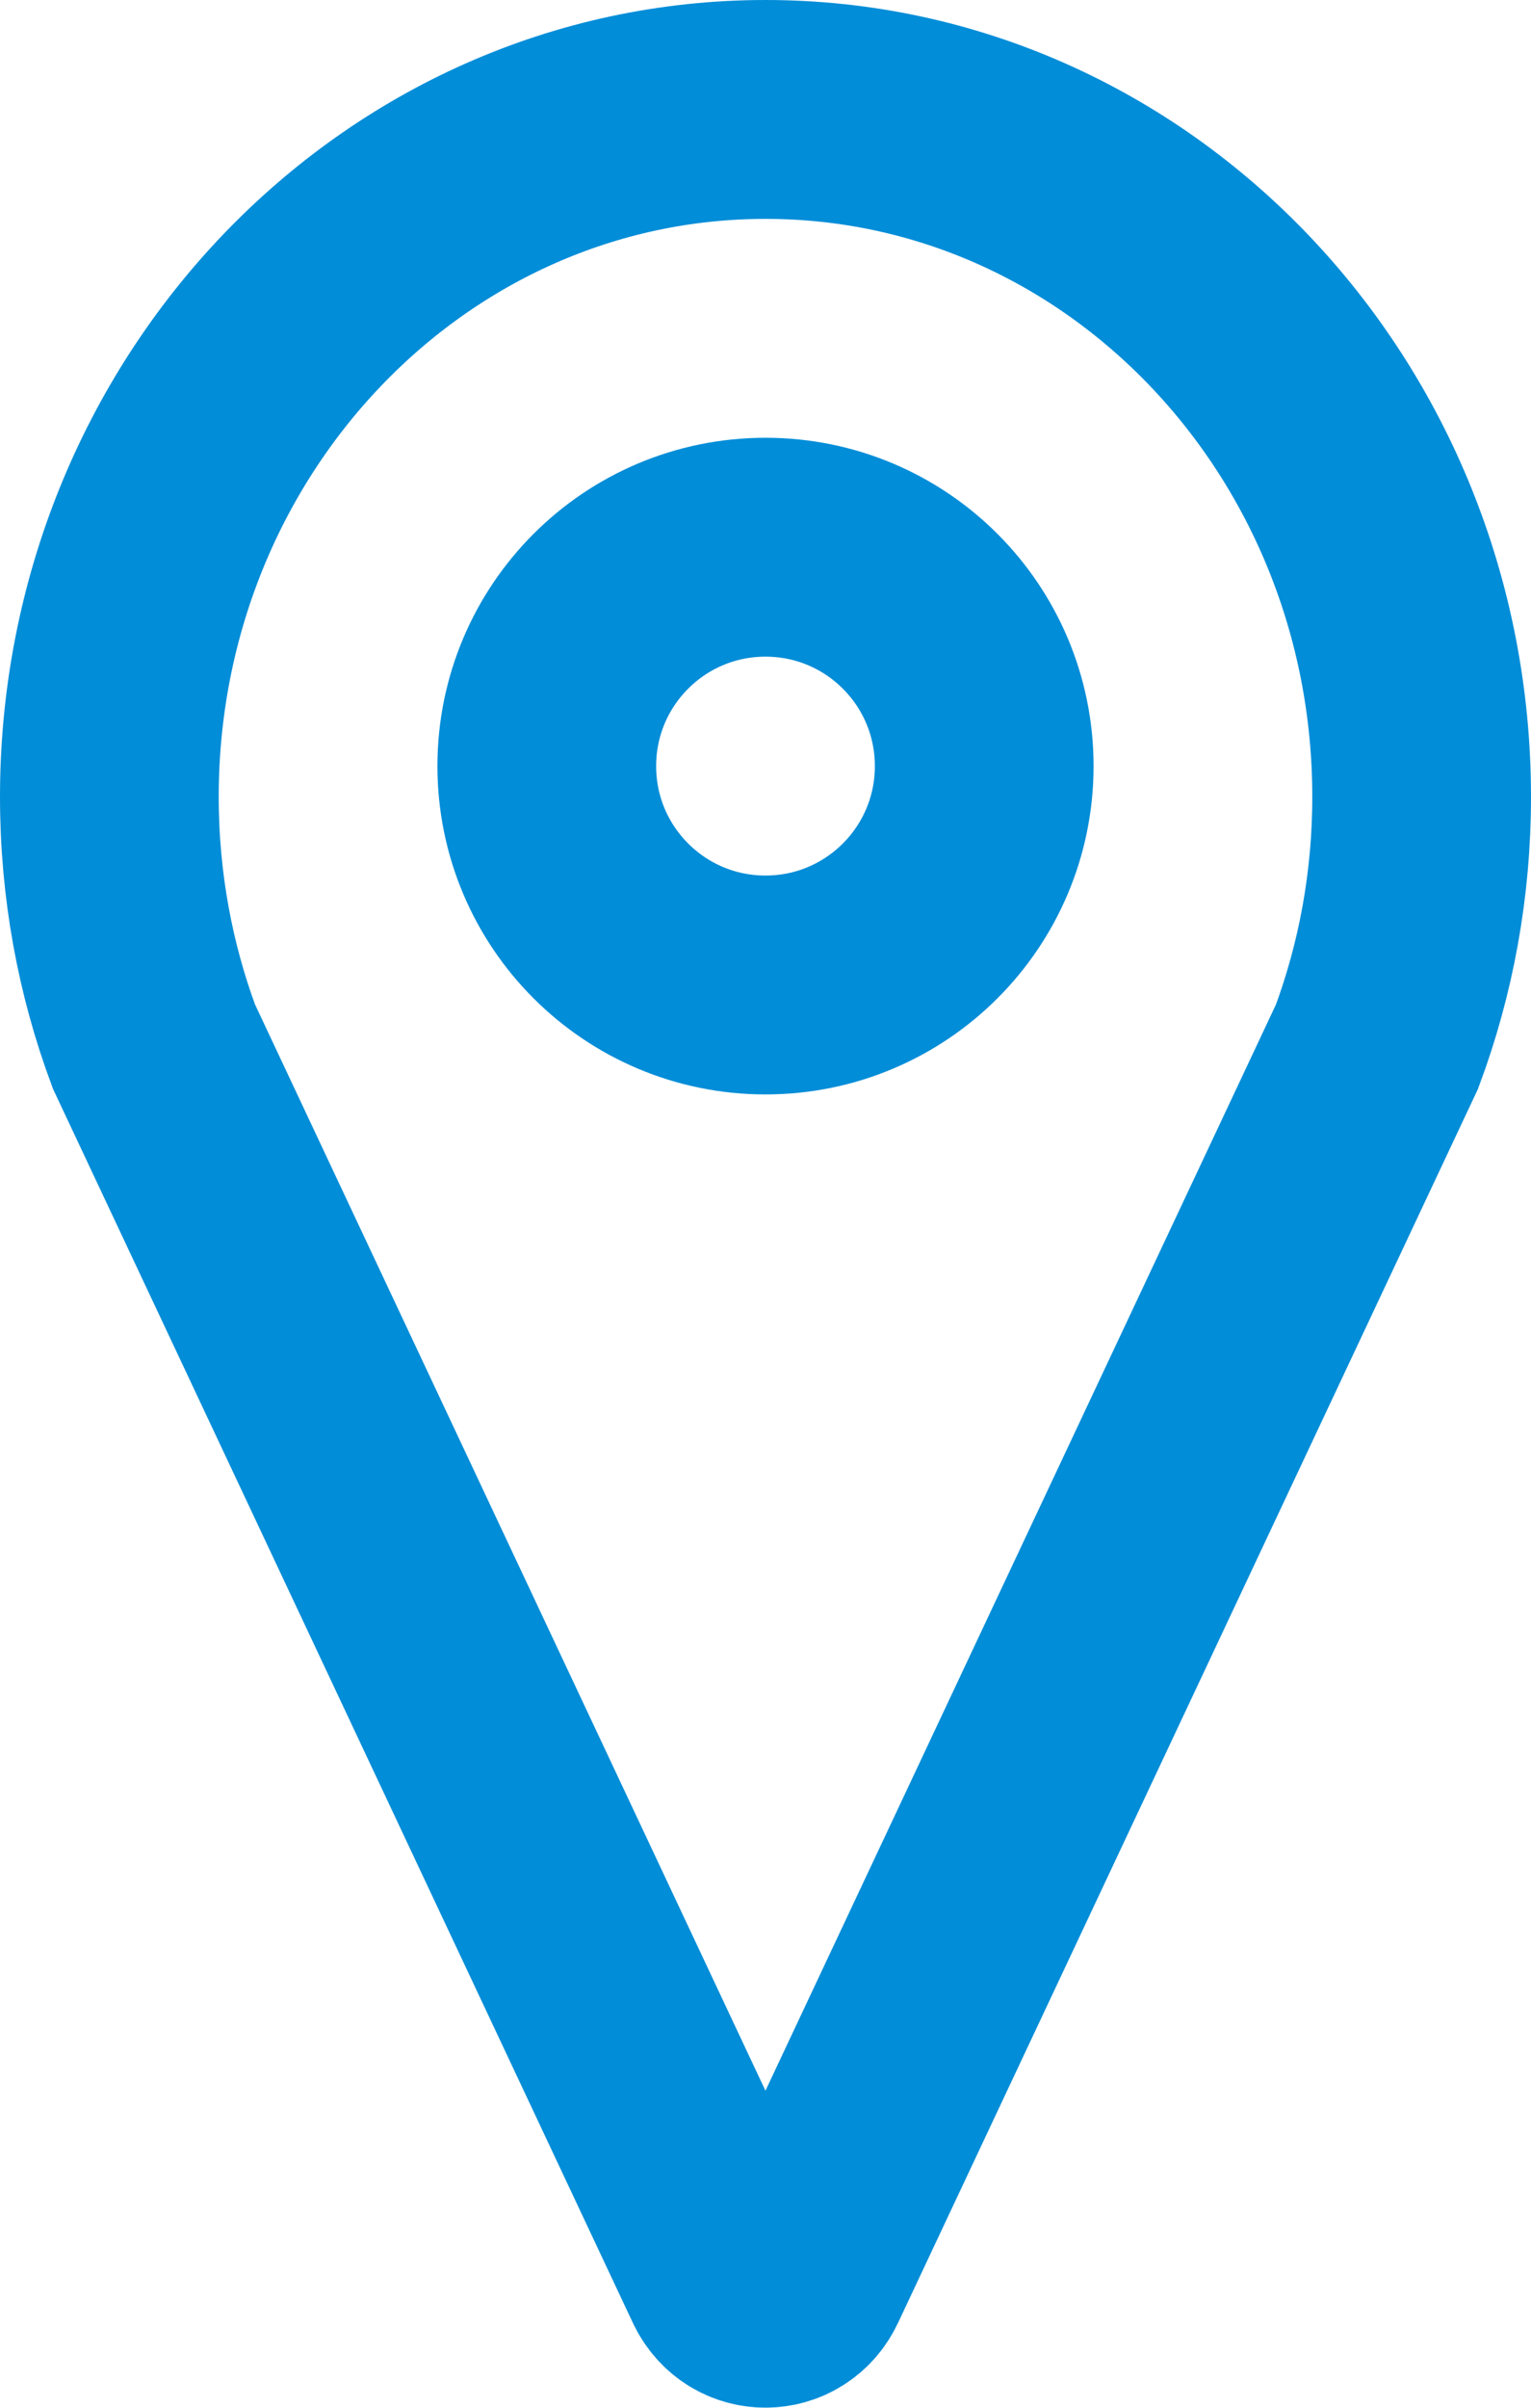 <svg xmlns="http://www.w3.org/2000/svg" fill="none" viewBox="0 0 14 22"><path stroke="#028DD8" stroke-width="2" d="M7 1C3.686 1 1 3.813 1 7.281c0 .806.145 1.576.408 2.282L6.692 20.799c.126.267.489.267.615 0L12.592 9.563C12.855 8.856 13 8.087 13 7.281 13 3.813 10.315 1 7 1Z" clip-rule="evenodd"/><path stroke="#028DD8" stroke-width="2" d="M9 7c0 1.105-.895 2-2 2s-2-.895-2-2 .895-2 2-2 2 .895 2 2Z"/></svg>
